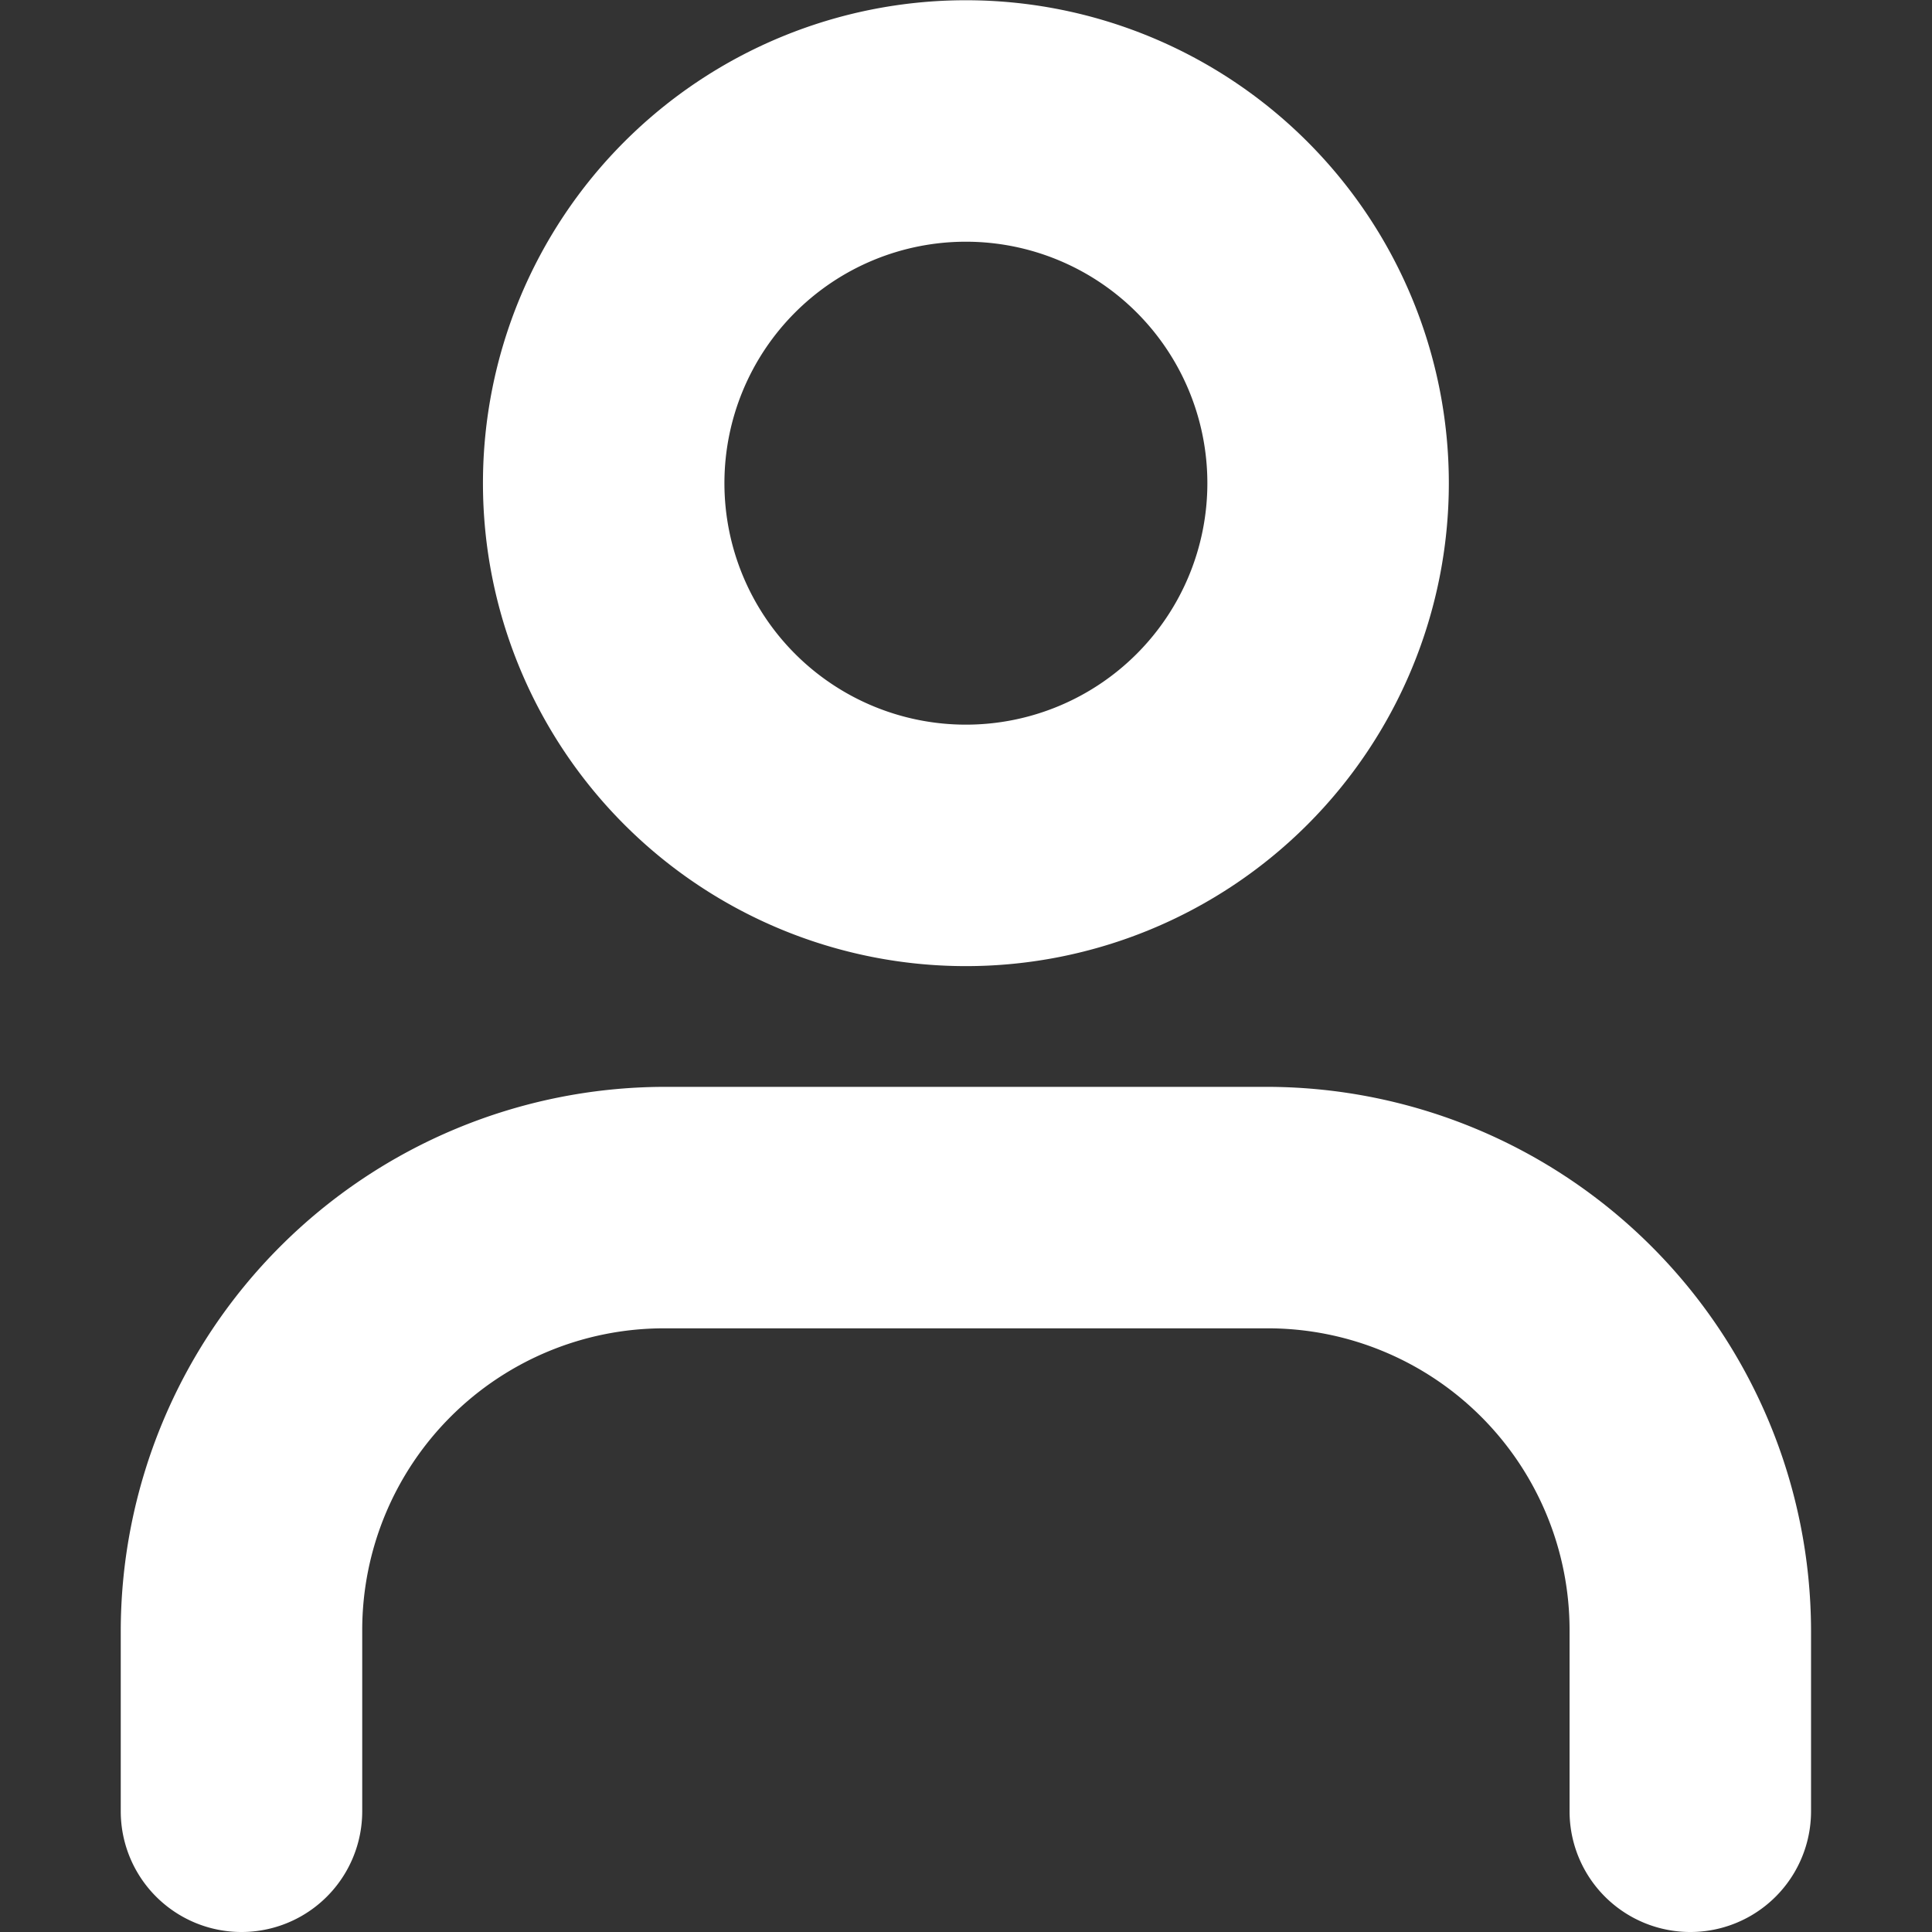 <svg t="1746792132743" class="icon" viewBox="0 0 1024 1024" version="1.1" xmlns="http://www.w3.org/2000/svg" p-id="12266" width="50" height="50"><rect x="0" y="0" width="1024" height="1024" fill="#333333" stroke="none"/><path d="M831.904 960.008v-95.988a159.98 159.98 0 0 0-159.98-159.98h-319.96a159.98 159.98 0 0 0-159.98 159.98v95.988a63.992 63.992 0 1 1-127.984 0v-95.988a288.732 288.732 0 0 1 287.964-287.964h319.96a288.732 288.732 0 0 1 287.964 287.964v95.988a63.992 63.992 0 1 1-127.984 0z m-575.928-703.912a255.968 255.968 0 1 1 255.968 255.968 255.968 255.968 0 0 1-255.968-255.968z m127.984 0a127.984 127.984 0 1 0 127.984-127.984 127.984 127.984 0 0 0-127.984 127.984z" fill="#FFFFFF" p-id="12267"></path></svg>